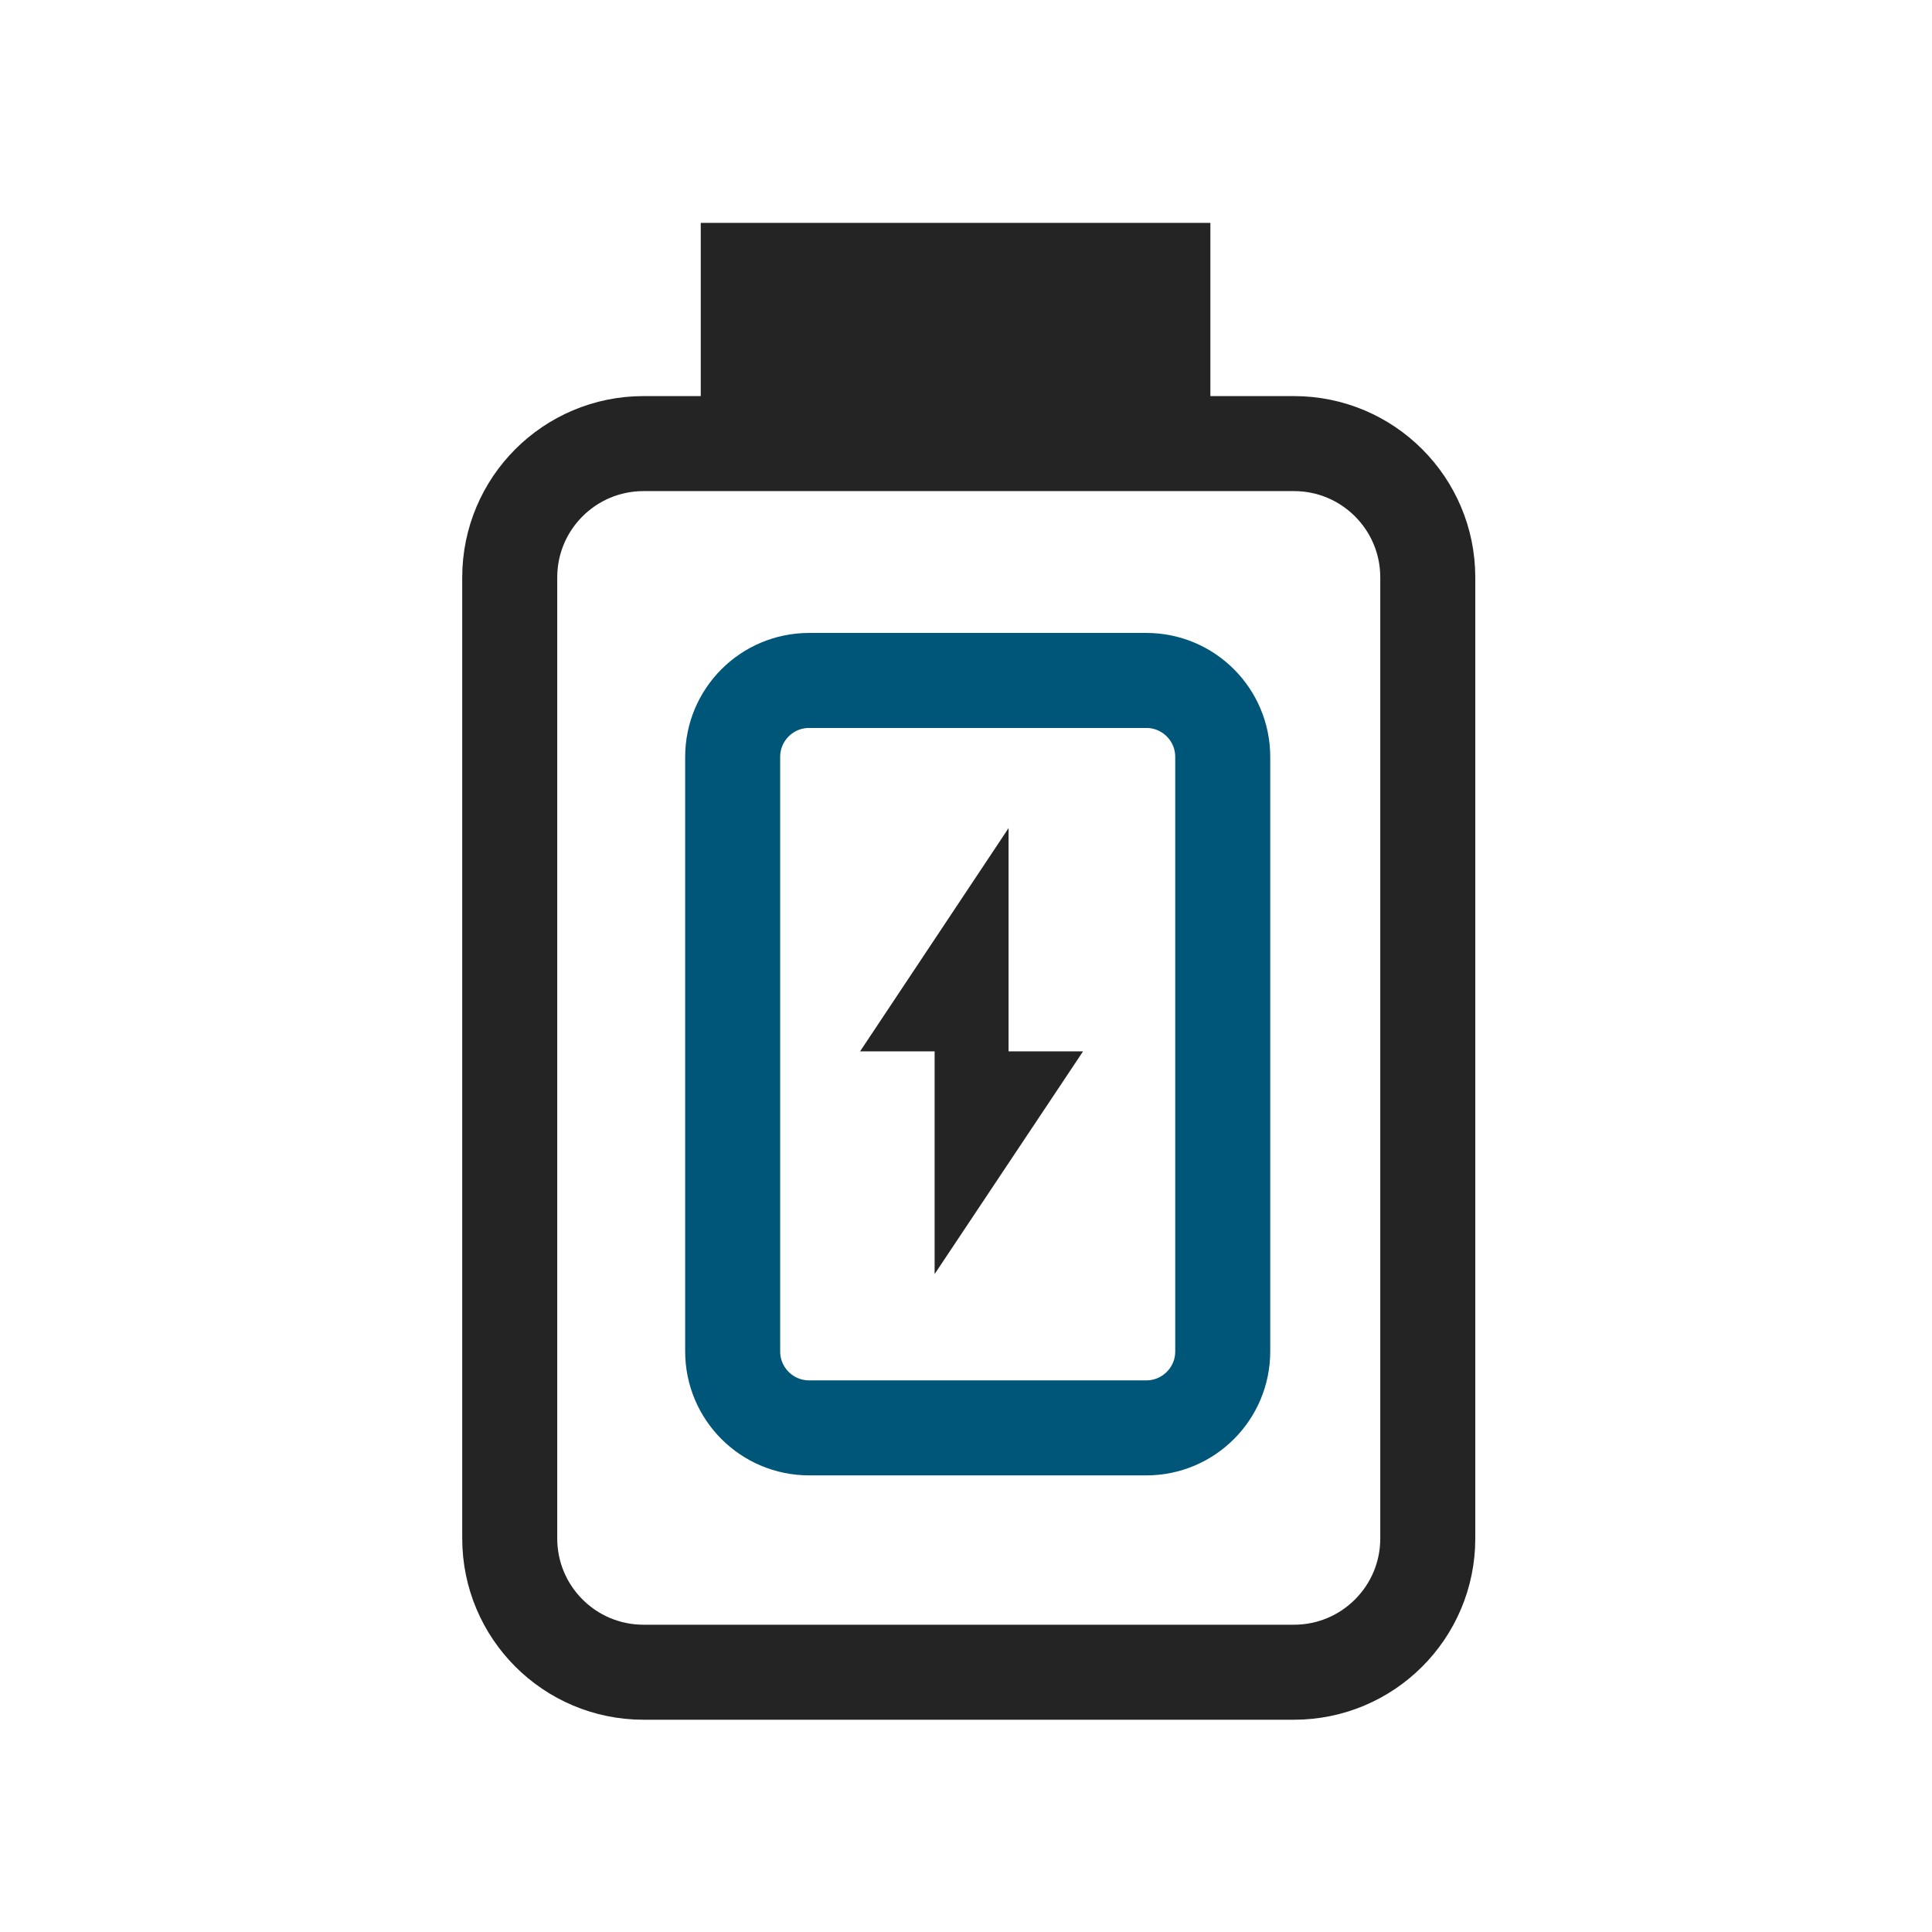 <svg width="61" height="61" viewBox="0 0 61 61" fill="none" xmlns="http://www.w3.org/2000/svg">
<path d="M40.856 14.006H20.318C17.985 14.006 16.094 15.897 16.094 18.23V48.574C16.094 50.907 17.985 52.798 20.318 52.798H40.856C43.189 52.798 45.08 50.907 45.08 48.574V18.23C45.08 15.897 43.189 14.006 40.856 14.006Z" stroke="#242424" stroke-width="3" stroke-linecap="round"/>
<path d="M36.193 21.484H25.547C24.213 21.484 23.133 22.565 23.133 23.898V42.669C23.133 44.002 24.213 45.083 25.547 45.083H36.193C37.526 45.083 38.606 44.002 38.606 42.669V23.898C38.606 22.565 37.526 21.484 36.193 21.484Z" stroke="#005678" stroke-width="3" stroke-linecap="round"/>
<path d="M31.844 26.146L27.156 33.195H29.509V40.227L34.196 33.195H31.844V26.146Z" fill="#242424"/>
<rect x="22.125" y="7.037" width="16.091" height="7.04" fill="#242424"/>
</svg>
